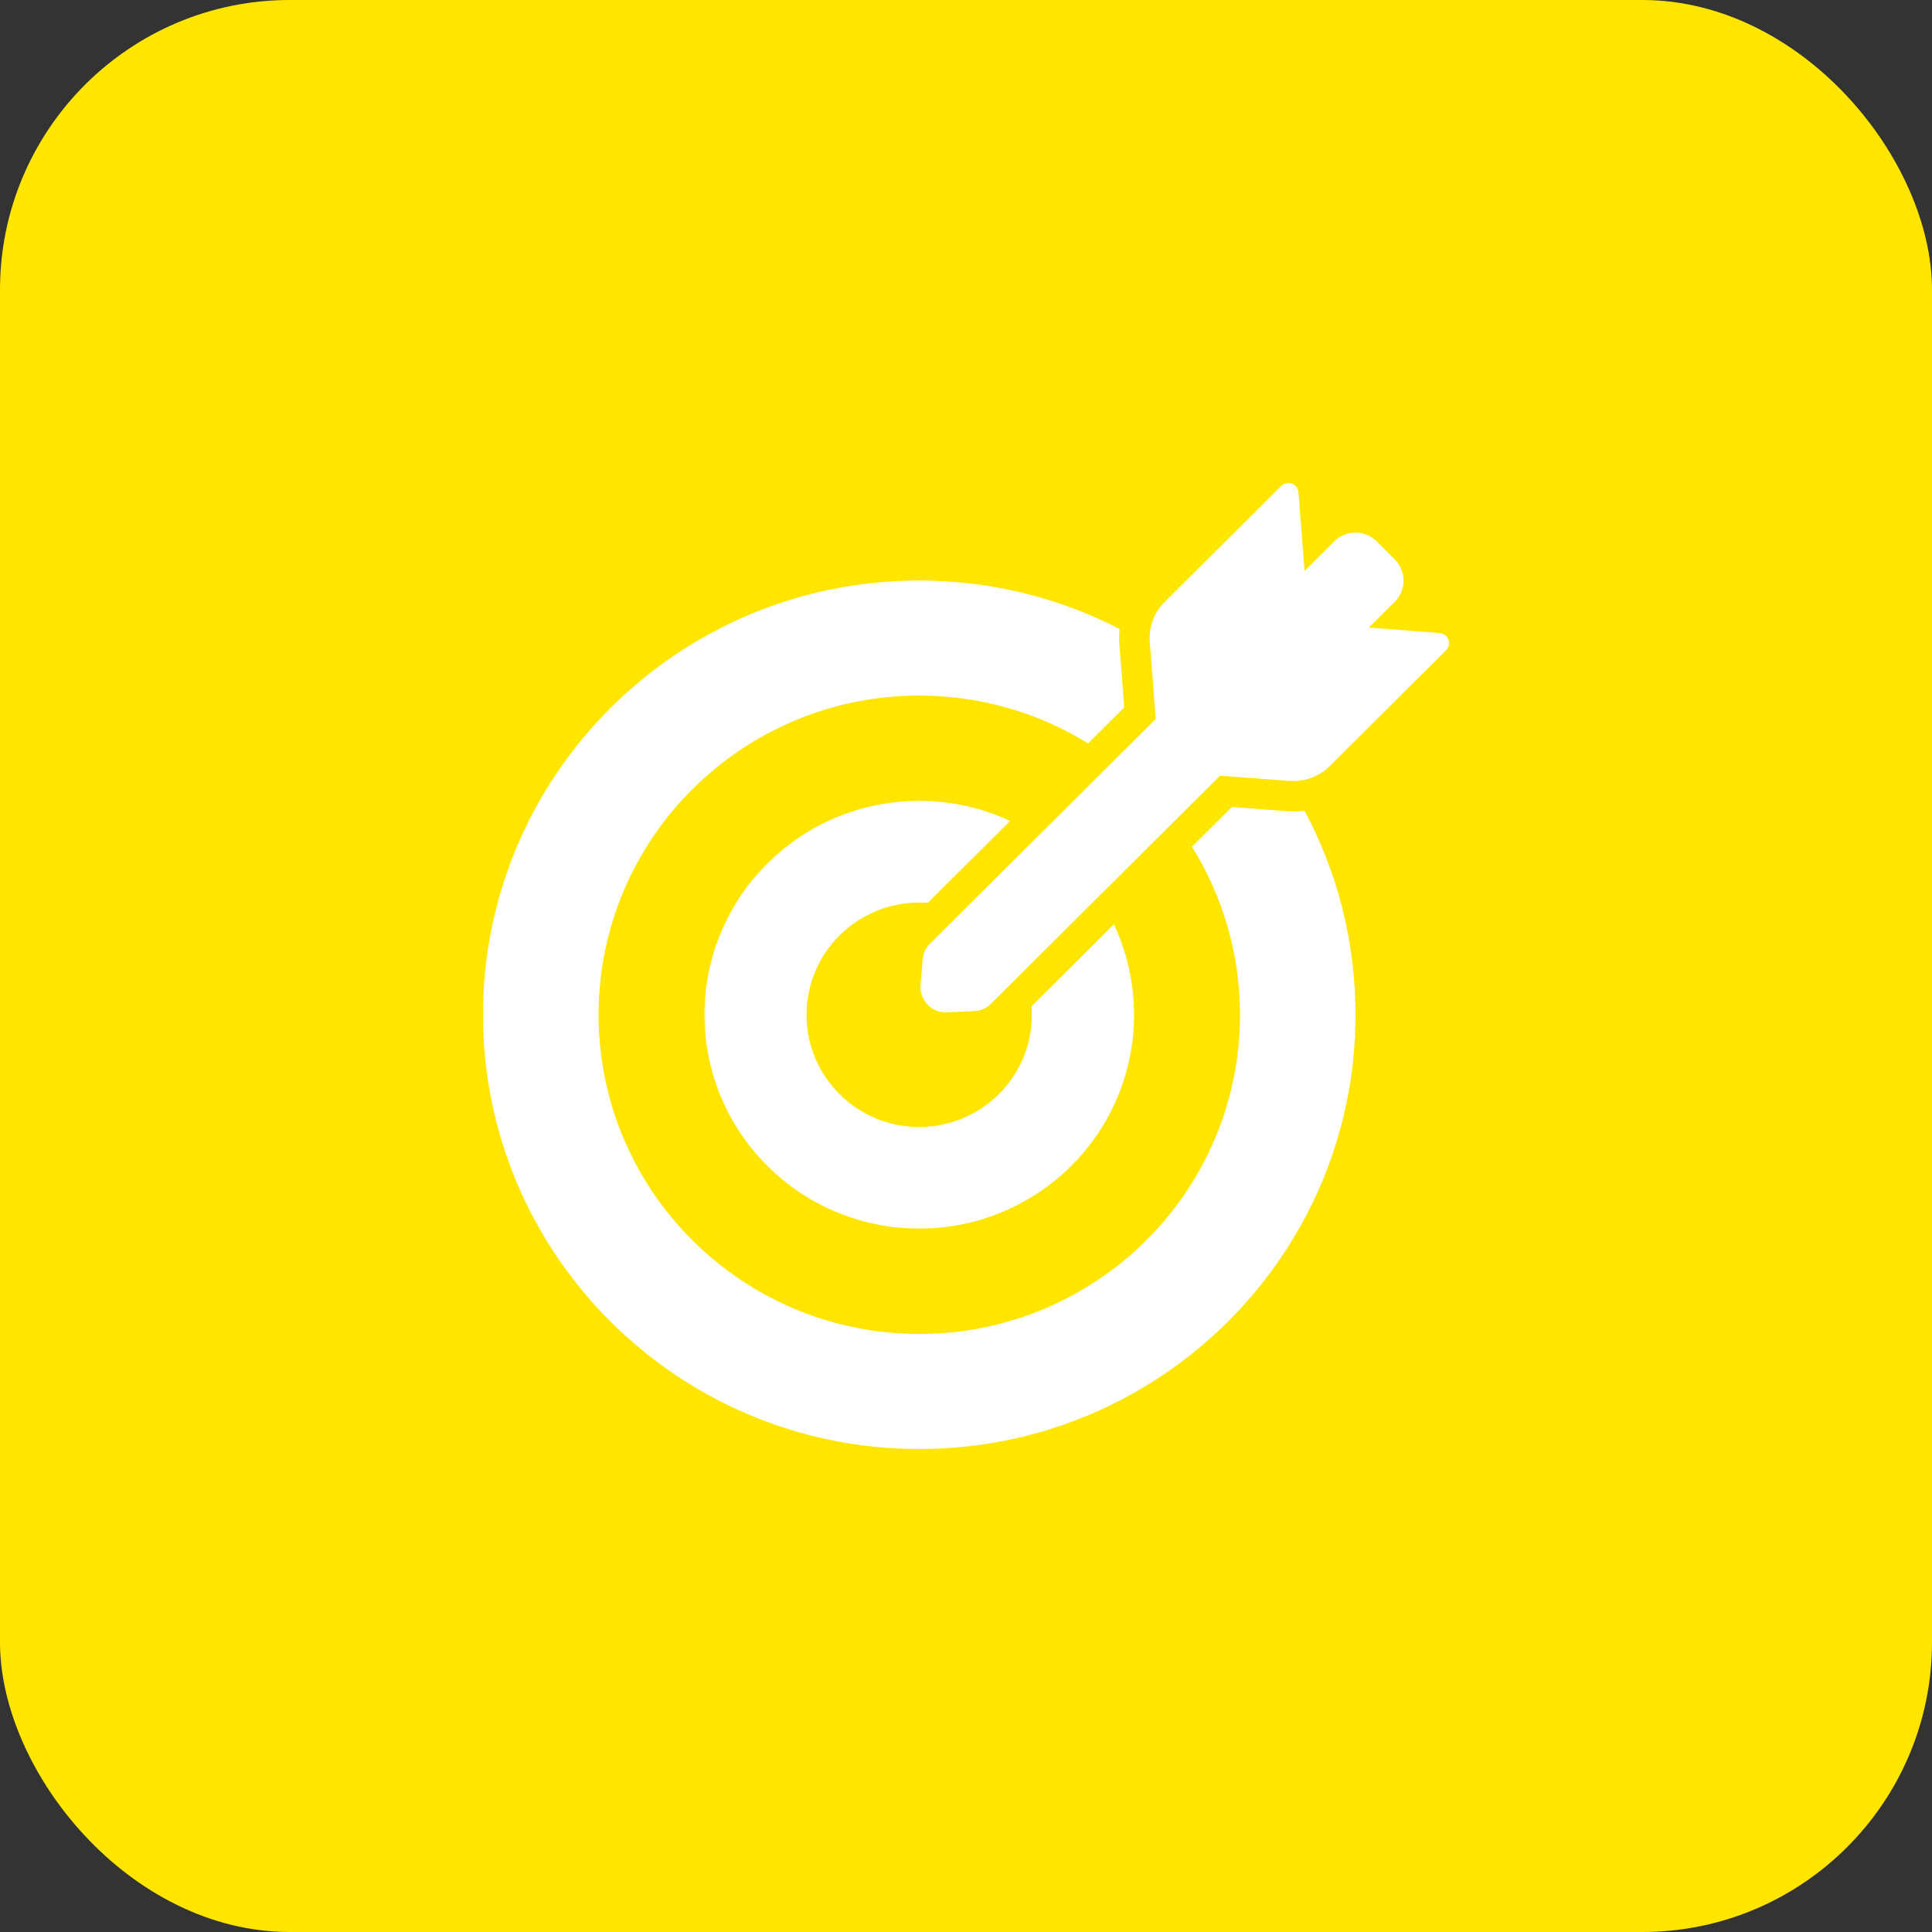 <?xml version="1.0" encoding="UTF-8"?> <svg xmlns="http://www.w3.org/2000/svg" width="40" height="40" viewBox="0 0 40 40" fill="none"><rect x="0" y="0" width="40" height="40" fill="#333333" stroke="none"/><rect width="40" height="40" rx="6" fill="#FFE600"></rect><path d="M19.032 30C24.02 30 28.064 25.975 28.064 21.009C28.064 19.482 27.683 18.044 27.008 16.785C26.934 16.795 26.858 16.8 26.784 16.8C26.742 16.8 26.698 16.797 26.654 16.795L25.505 16.707L24.678 17.53C25.308 18.541 25.673 19.733 25.673 21.009C25.673 24.659 22.701 27.618 19.034 27.618C15.368 27.618 12.393 24.659 12.393 21.009C12.393 17.36 15.366 14.401 19.032 14.401C20.316 14.401 21.514 14.764 22.528 15.391L23.276 14.646L23.175 13.335C23.166 13.23 23.169 13.125 23.179 13.022C21.937 12.382 20.527 12.019 19.03 12.019C14.044 12.019 10 16.044 10 21.009C10 25.975 14.044 30 19.032 30Z" fill="white"></path><path d="M19.032 18.686C19.091 18.686 19.15 18.688 19.209 18.693L20.913 16.997C20.341 16.73 19.705 16.581 19.032 16.581C16.576 16.581 14.586 18.562 14.586 21.007C14.586 23.452 16.576 25.436 19.032 25.436C21.488 25.436 23.479 23.454 23.479 21.009C23.479 20.34 23.329 19.706 23.061 19.137L21.358 20.833C21.362 20.892 21.364 20.951 21.364 21.009C21.364 22.292 20.32 23.333 19.03 23.333C17.74 23.333 16.698 22.292 16.698 21.009C16.698 19.727 17.744 18.686 19.032 18.686Z" fill="white"></path><path d="M28.34 12.993L28.876 12.46C29.12 12.216 29.12 11.824 28.876 11.58L28.505 11.209C28.382 11.087 28.222 11.026 28.064 11.026C27.906 11.026 27.744 11.087 27.623 11.209L27.01 11.819L26.883 10.193C26.875 10.073 26.776 10 26.673 10C26.62 10 26.567 10.019 26.525 10.061L24.111 12.464C23.894 12.68 23.782 12.98 23.805 13.287L23.812 13.381L23.928 14.886L19.253 19.538C19.165 19.626 19.11 19.744 19.102 19.868L19.059 20.395C19.034 20.701 19.279 20.961 19.584 20.961C19.593 20.961 19.601 20.961 19.612 20.961L20.171 20.934C20.301 20.928 20.426 20.873 20.516 20.781L25.26 16.059L26.639 16.164L26.7 16.168C26.727 16.17 26.755 16.17 26.78 16.17C27.058 16.17 27.326 16.061 27.526 15.864L29.938 13.463C30.065 13.337 29.985 13.119 29.806 13.106L28.34 12.993Z" fill="white"></path></svg> 